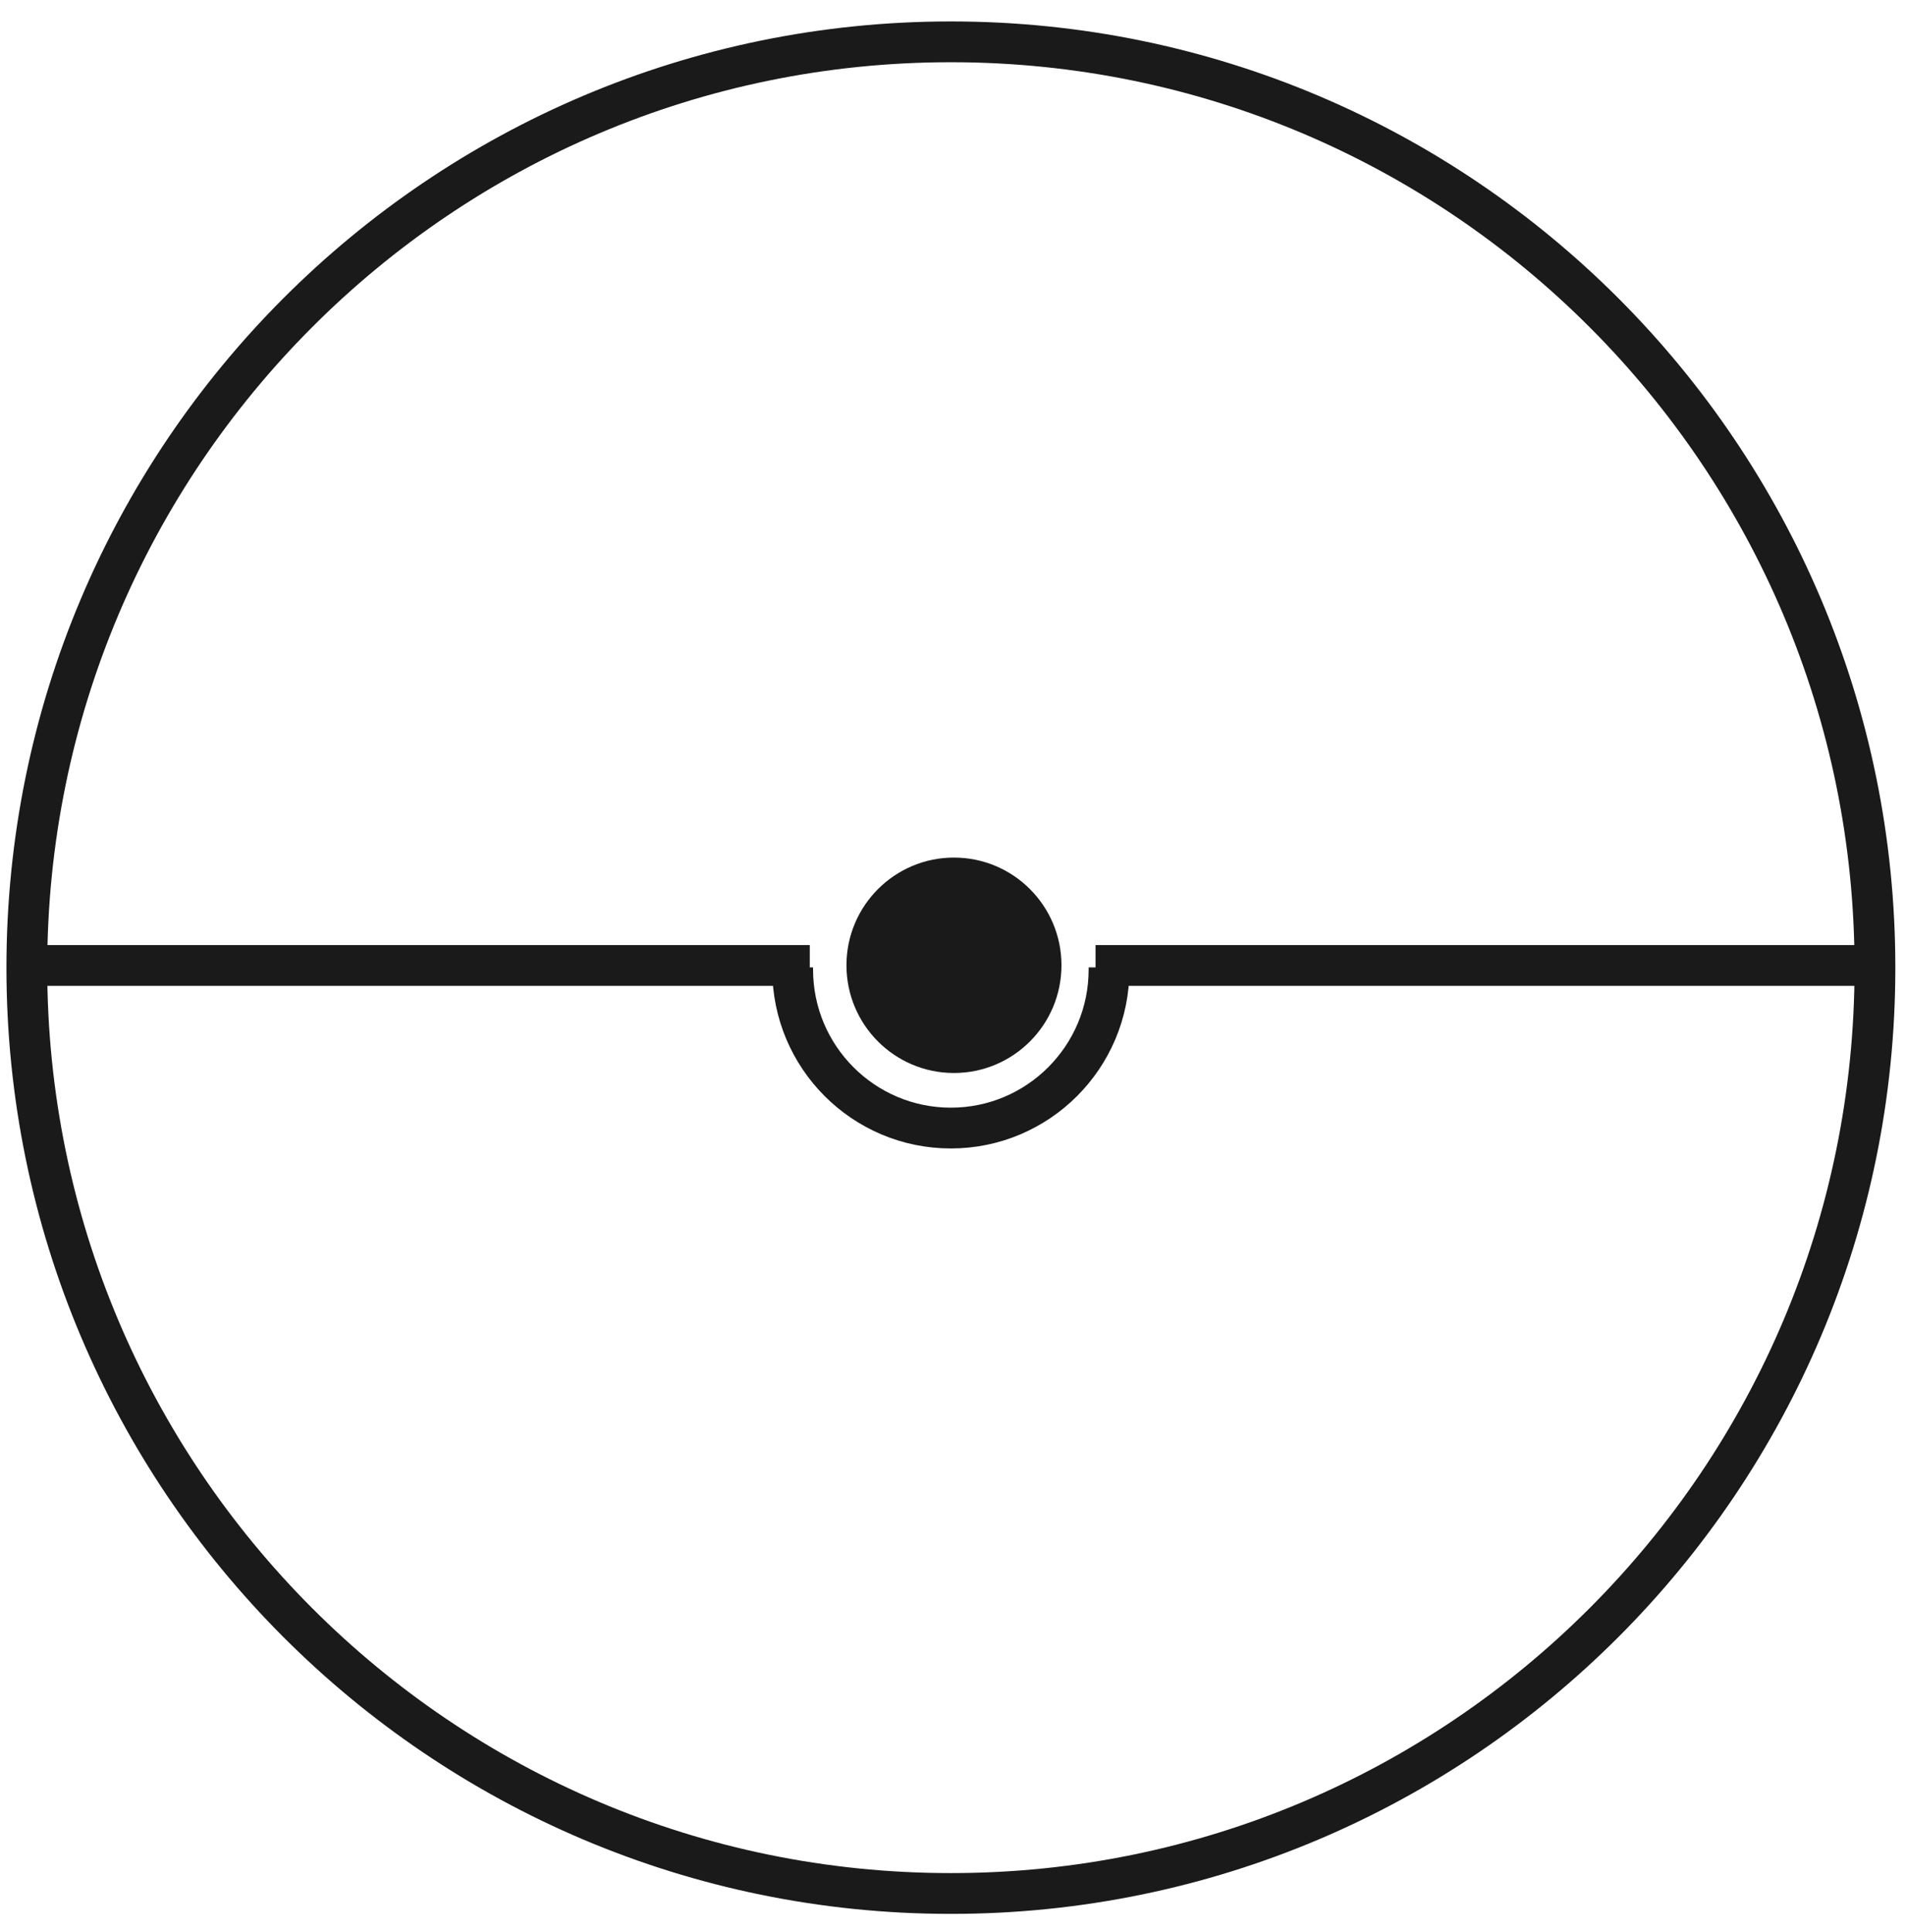 <svg xmlns="http://www.w3.org/2000/svg" fill="none" viewBox="0 0 71 72" height="72" width="71">
<path stroke-miterlimit="10" stroke-width="1.52" stroke="#1A1A1A" d="M35.44 70.559C54.461 70.559 69.88 55.112 69.88 36.059C69.88 17.005 54.461 1.559 35.44 1.559C16.419 1.559 1 17.005 1 36.059C1 55.112 16.419 70.559 35.44 70.559Z"></path>
<path stroke-miterlimit="10" stroke-width="1.52" stroke="#1A1A1A" d="M41.334 36.049C41.334 36.076 41.334 36.103 41.334 36.13C41.334 39.393 38.69 42.036 35.439 42.036C32.187 42.036 29.543 39.393 29.543 36.13C29.543 36.103 29.543 36.076 29.543 36.049"></path>
<path fill="#1A1A1A" d="M35.554 39.984C37.767 39.984 39.561 38.187 39.561 35.97C39.561 33.754 37.767 31.957 35.554 31.957C33.342 31.957 31.548 33.754 31.548 35.97C31.548 38.187 33.342 39.984 35.554 39.984Z"></path>
<path stroke-miterlimit="10" stroke-width="1.52" stroke="#1A1A1A" d="M30.181 35.977H1.007"></path>
<path stroke-miterlimit="10" stroke-width="1.52" stroke="#1A1A1A" d="M70 35.977H40.831"></path>
</svg>
